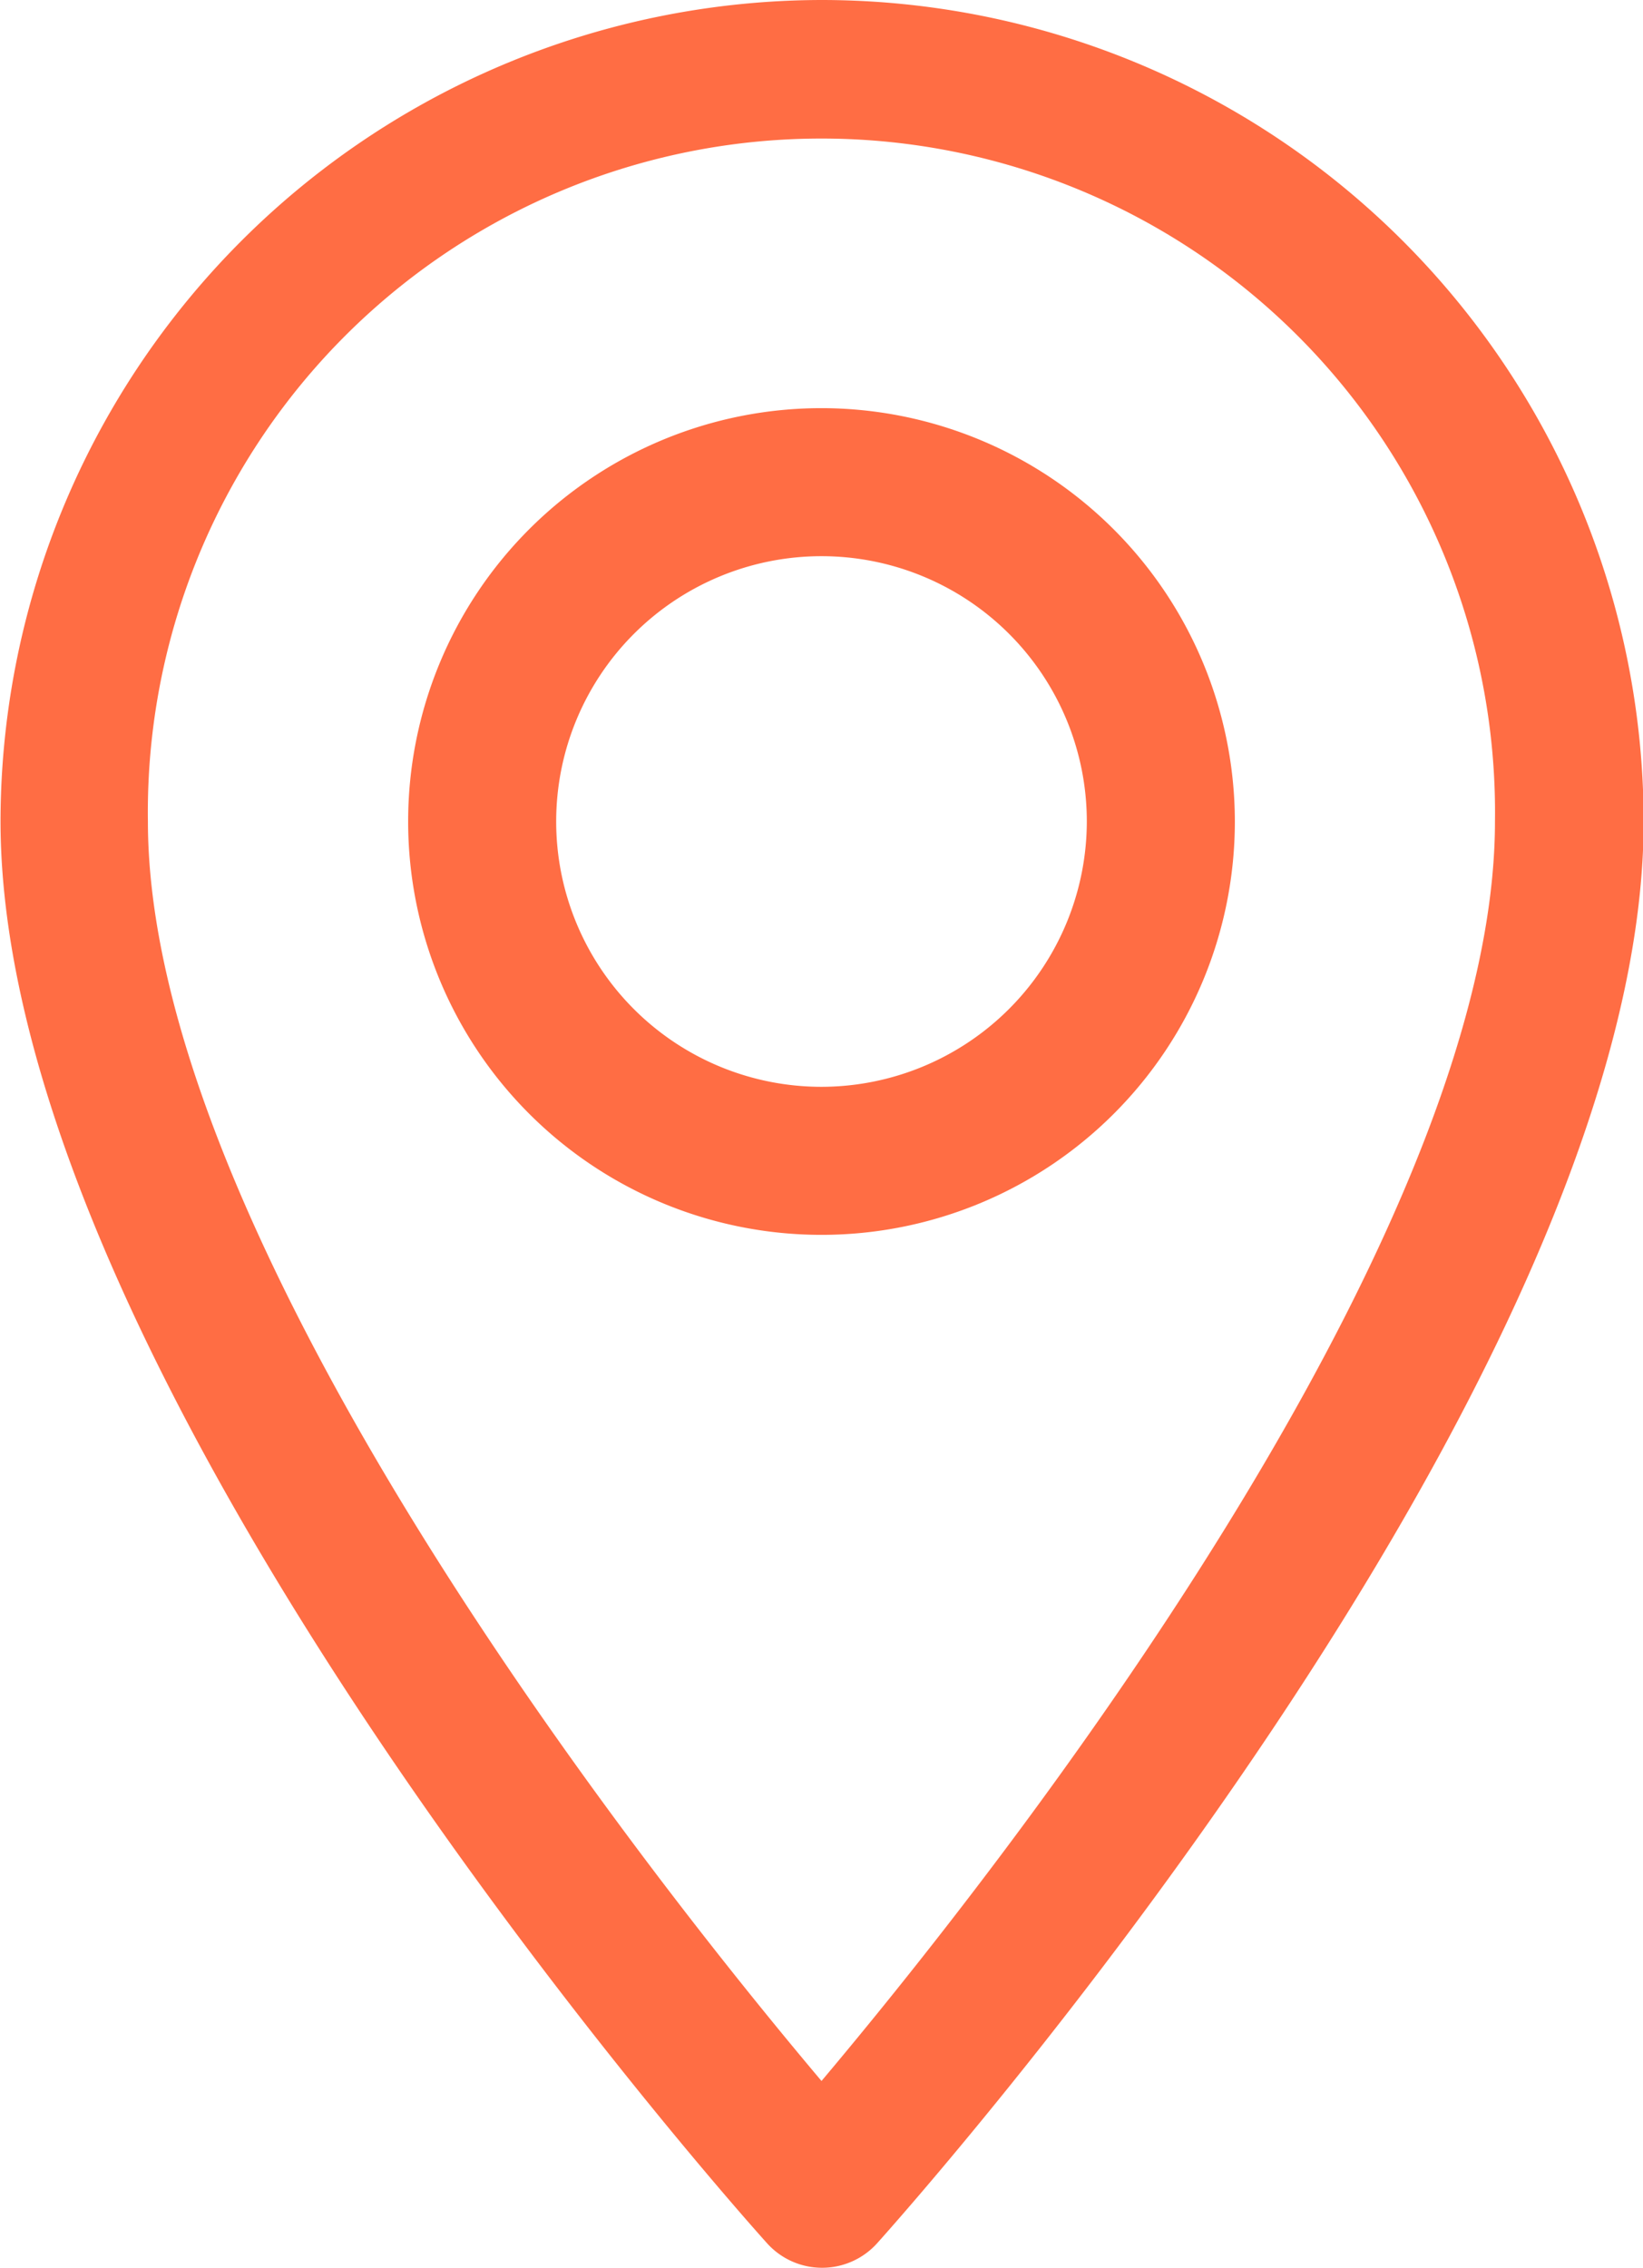 <svg xmlns="http://www.w3.org/2000/svg" width="12.608" height="17.406" viewBox="0 0 12.608 17.406">
  <g id="maps-and-flags" transform="translate(-70.573)">
    <g id="组_46916" data-name="组 46916" transform="translate(70.573)">
      <g id="组_46915" data-name="组 46915" transform="translate(0)">
        <path id="路径_586649" data-name="路径 586649" d="M76.877,0a6.311,6.311,0,0,0-6.3,6.3c0,4.314,5.641,10.647,5.882,10.914a.568.568,0,0,0,.845,0c.24-.267,5.882-6.6,5.882-10.914A6.311,6.311,0,0,0,76.877,0Zm0,15.969c-1.9-2.255-5.169-6.7-5.169-9.665a5.169,5.169,0,1,1,10.337,0C82.046,9.265,78.776,13.713,76.877,15.969Z" transform="translate(-70.573)" fill="#ff6d44"/>
      </g>
    </g>
    <g id="组_46918" data-name="组 46918" transform="translate(73.705 3.132)">
      <g id="组_46917" data-name="组 46917" transform="translate(0)">
        <path id="路径_586650" data-name="路径 586650" d="M165.88,92.134a3.172,3.172,0,1,0,3.172,3.172A3.175,3.175,0,0,0,165.88,92.134Zm0,5.208a2.036,2.036,0,1,1,2.036-2.036A2.039,2.039,0,0,1,165.88,97.342Z" transform="translate(-162.708 -92.134)" fill="#ff6d44"/>
      </g>
    </g>
  </g>
</svg>
